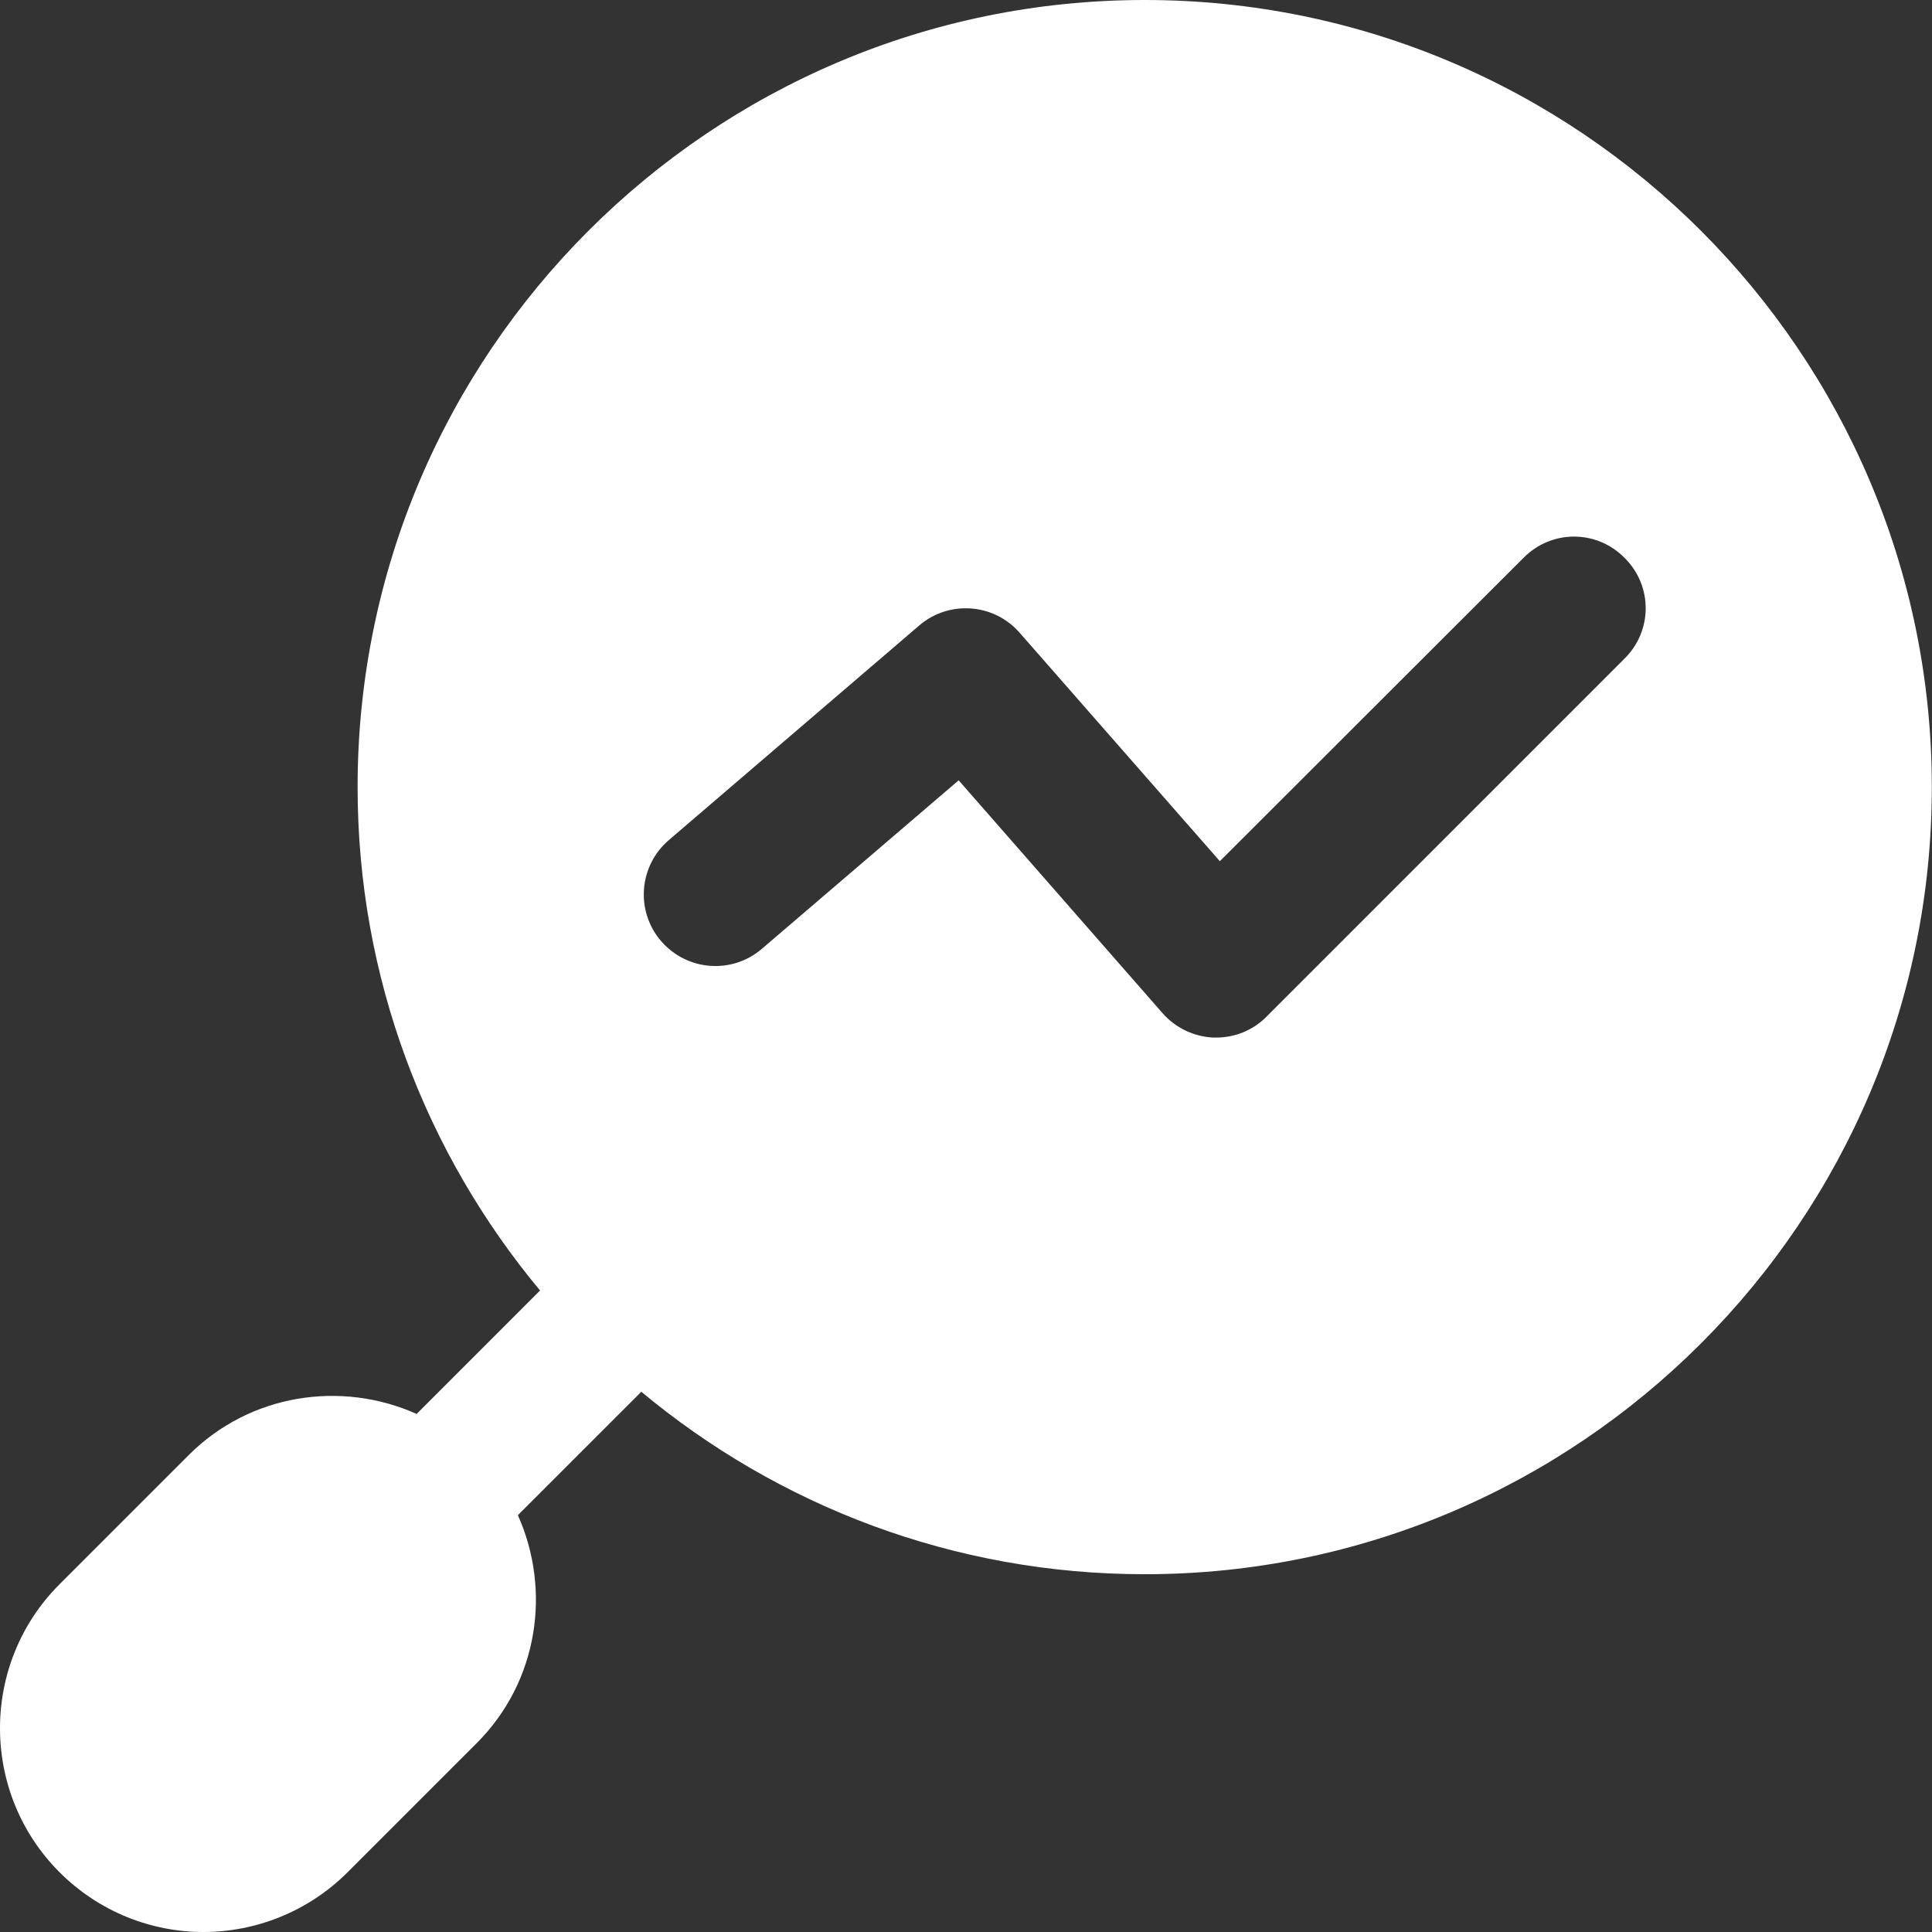 <svg xmlns="http://www.w3.org/2000/svg" width="75" height="75" viewBox="0 0 75 75" fill="none"><rect x="0" y="0" width="75" height="75" fill="#333333" stroke="none"/><path d="M44.438 0C27.59 0 13.882 13.708 13.882 30.556C13.882 37.986 16.549 44.792 20.965 50.097L16.174 54.889C13.257 53.583 9.715 54.097 7.326 56.486L2.312 61.5C-0.771 64.583 -0.771 69.597 2.312 72.681C3.854 74.222 5.882 75 7.896 75C9.91 75 11.951 74.222 13.493 72.681L18.507 67.667C20.896 65.278 21.41 61.736 20.104 58.819L24.896 54.028C30.201 58.444 37.007 61.111 44.438 61.111C61.285 61.111 74.993 47.403 74.993 30.556C74.993 13.708 61.285 0 44.438 0ZM63.062 25.569L49.174 39.458C48.66 39.986 47.951 40.278 47.215 40.278H47.118C46.354 40.25 45.632 39.903 45.132 39.333L37.215 30.292L29.576 36.833C28.41 37.833 26.66 37.694 25.66 36.528C24.66 35.361 24.799 33.611 25.965 32.611L35.688 24.278C36.84 23.292 38.576 23.417 39.576 24.556L47.354 33.431L59.146 21.653C60.229 20.556 61.979 20.556 63.062 21.653C64.16 22.736 64.16 24.486 63.062 25.569Z" fill="white"></path></svg>
